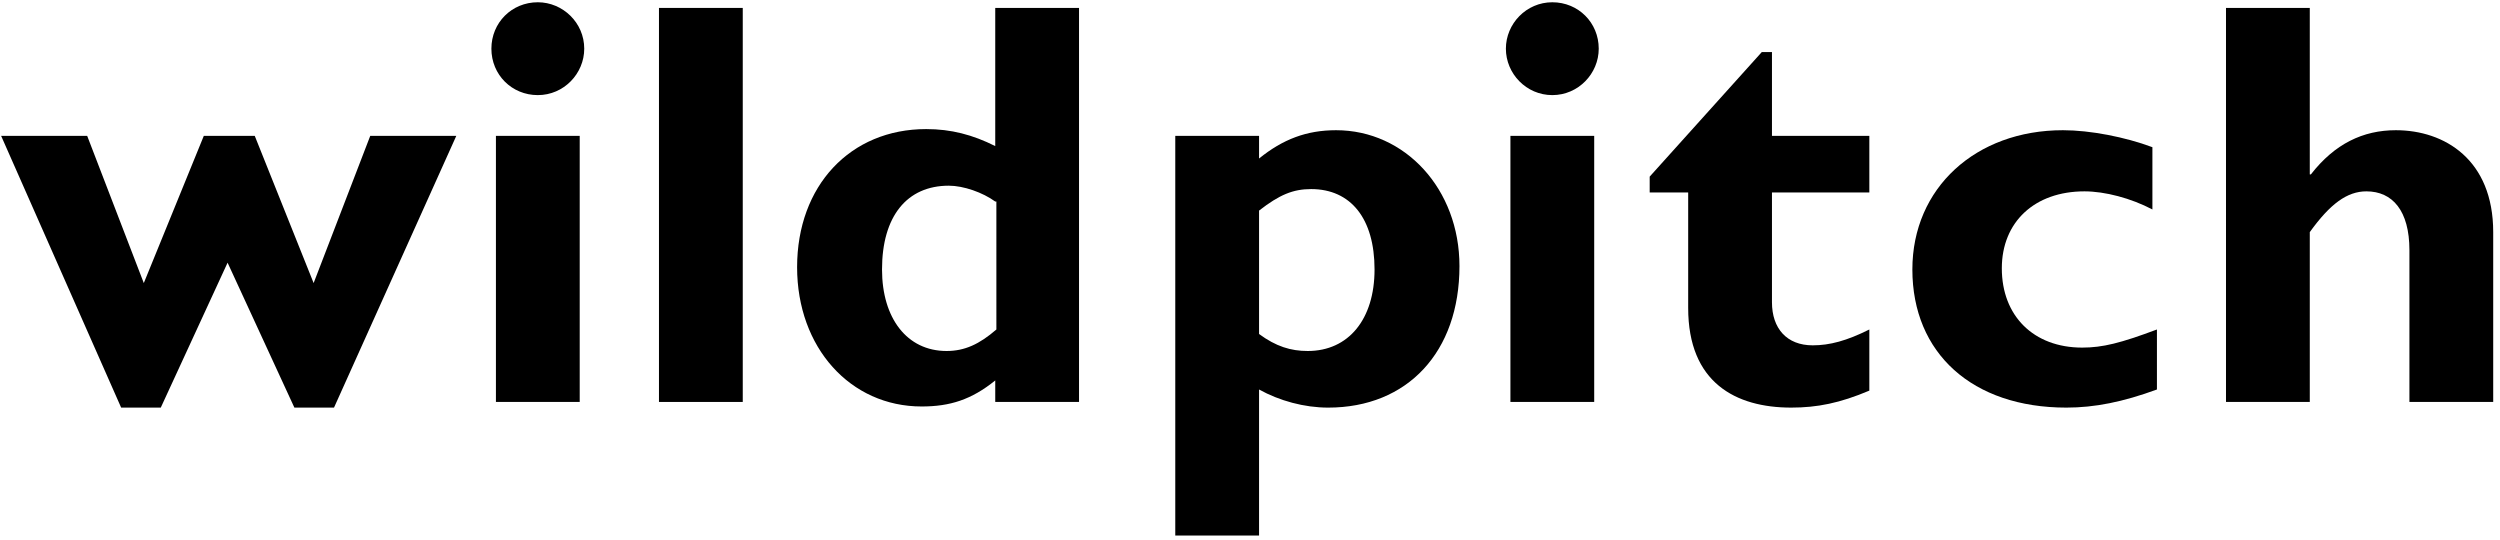 <?xml version="1.0" encoding="utf-8"?>
<!-- Generator: Adobe Illustrator 26.0.1, SVG Export Plug-In . SVG Version: 6.00 Build 0)  -->
<svg version="1.1" id="レイヤー_1" xmlns="http://www.w3.org/2000/svg" xmlns:xlink="http://www.w3.org/1999/xlink" x="0px"
	 y="0px" viewBox="0 0 220.8 47.7" style="enable-background:new 0 0 220.8 47.7;" xml:space="preserve">
<g>
	<path d="M14.2,36h-3.5L0.1,12h7.6l5,13l5.3-13h4.5l5.2,13l5-13h7.6L29.5,36H26l-5.9-12.8L14.2,36z"/>
	<path d="M51.6,4.3c0,2.2-1.8,4.1-4.1,4.1s-4.1-1.8-4.1-4.1s1.8-4.1,4.1-4.1C49.7,0.2,51.6,2,51.6,4.3z M51.2,35.5h-7.4V12h7.4V35.5
		z"/>
	<path d="M65.6,35.5h-7.4V0.7h7.4V35.5z"/>
	<path d="M95.3,35.5h-7.4v-1.9c-2.1,1.7-4,2.3-6.5,2.3c-6.3,0-11-5.2-11-12.3c0-7.2,4.7-12.2,11.4-12.2c2.2,0,4.1,0.5,6.1,1.5V0.7
		h7.4L95.3,35.5L95.3,35.5z M87.9,17.8c-1.1-0.8-2.8-1.4-4.1-1.4c-3.7,0-5.9,2.7-5.9,7.4c0,4.3,2.2,7.2,5.7,7.2
		c1.6,0,2.9-0.6,4.4-1.9V17.8z"/>
	<path d="M111.2,14c2.1-1.7,4.2-2.5,6.8-2.5c6.1,0,10.9,5.2,10.9,12c0,7.6-4.6,12.5-11.6,12.5c-2.1,0-4.3-0.6-6.1-1.6v12.9h-7.4V12
		h7.4C111.2,12,111.2,14,111.2,14z M111.2,29.5c1.5,1.1,2.8,1.5,4.3,1.5c3.6,0,5.9-2.8,5.9-7.2c0-4.5-2.1-7.1-5.6-7.1
		c-1.6,0-2.8,0.5-4.6,1.9V29.5z"/>
	<path d="M141.2,4.3c0,2.2-1.8,4.1-4.1,4.1S133,6.5,133,4.3s1.8-4.1,4.1-4.1S141.2,2,141.2,4.3z M140.8,35.5h-7.4V12h7.4V35.5z"/>
	<path d="M165.1,17h-8.6v9.7c0,2.3,1.3,3.8,3.6,3.8c1.5,0,3-0.4,5-1.4v5.4c-2.6,1.1-4.6,1.5-6.9,1.5c-4.9,0-9.1-2.2-9.1-8.8V17h-3.4
		v-1.4l9.9-11h0.9V12h8.6L165.1,17L165.1,17z"/>
	<path d="M190.5,34.4c-3,1.1-5.5,1.6-8,1.6c-8.3,0-13.6-4.8-13.6-12.2c0-7.2,5.6-12.3,13.3-12.3c2.4,0,5.5,0.6,7.9,1.5v5.5
		c-1.9-1-4.2-1.6-6-1.6c-4.4,0-7.3,2.7-7.3,6.8c0,4.2,2.8,7,7.1,7c1.8,0,3.4-0.4,6.6-1.6V34.4z"/>
	<path d="M204,15.4h0.1c2.1-2.7,4.6-3.9,7.5-3.9c4.3,0,8.6,2.6,8.6,9v15h-7.4V22.1c0-3.5-1.5-5.2-3.8-5.2c-1.7,0-3.2,1.1-5,3.6v15
		h-7.4V0.7h7.4V15.4z"/>
</g>
</svg>
